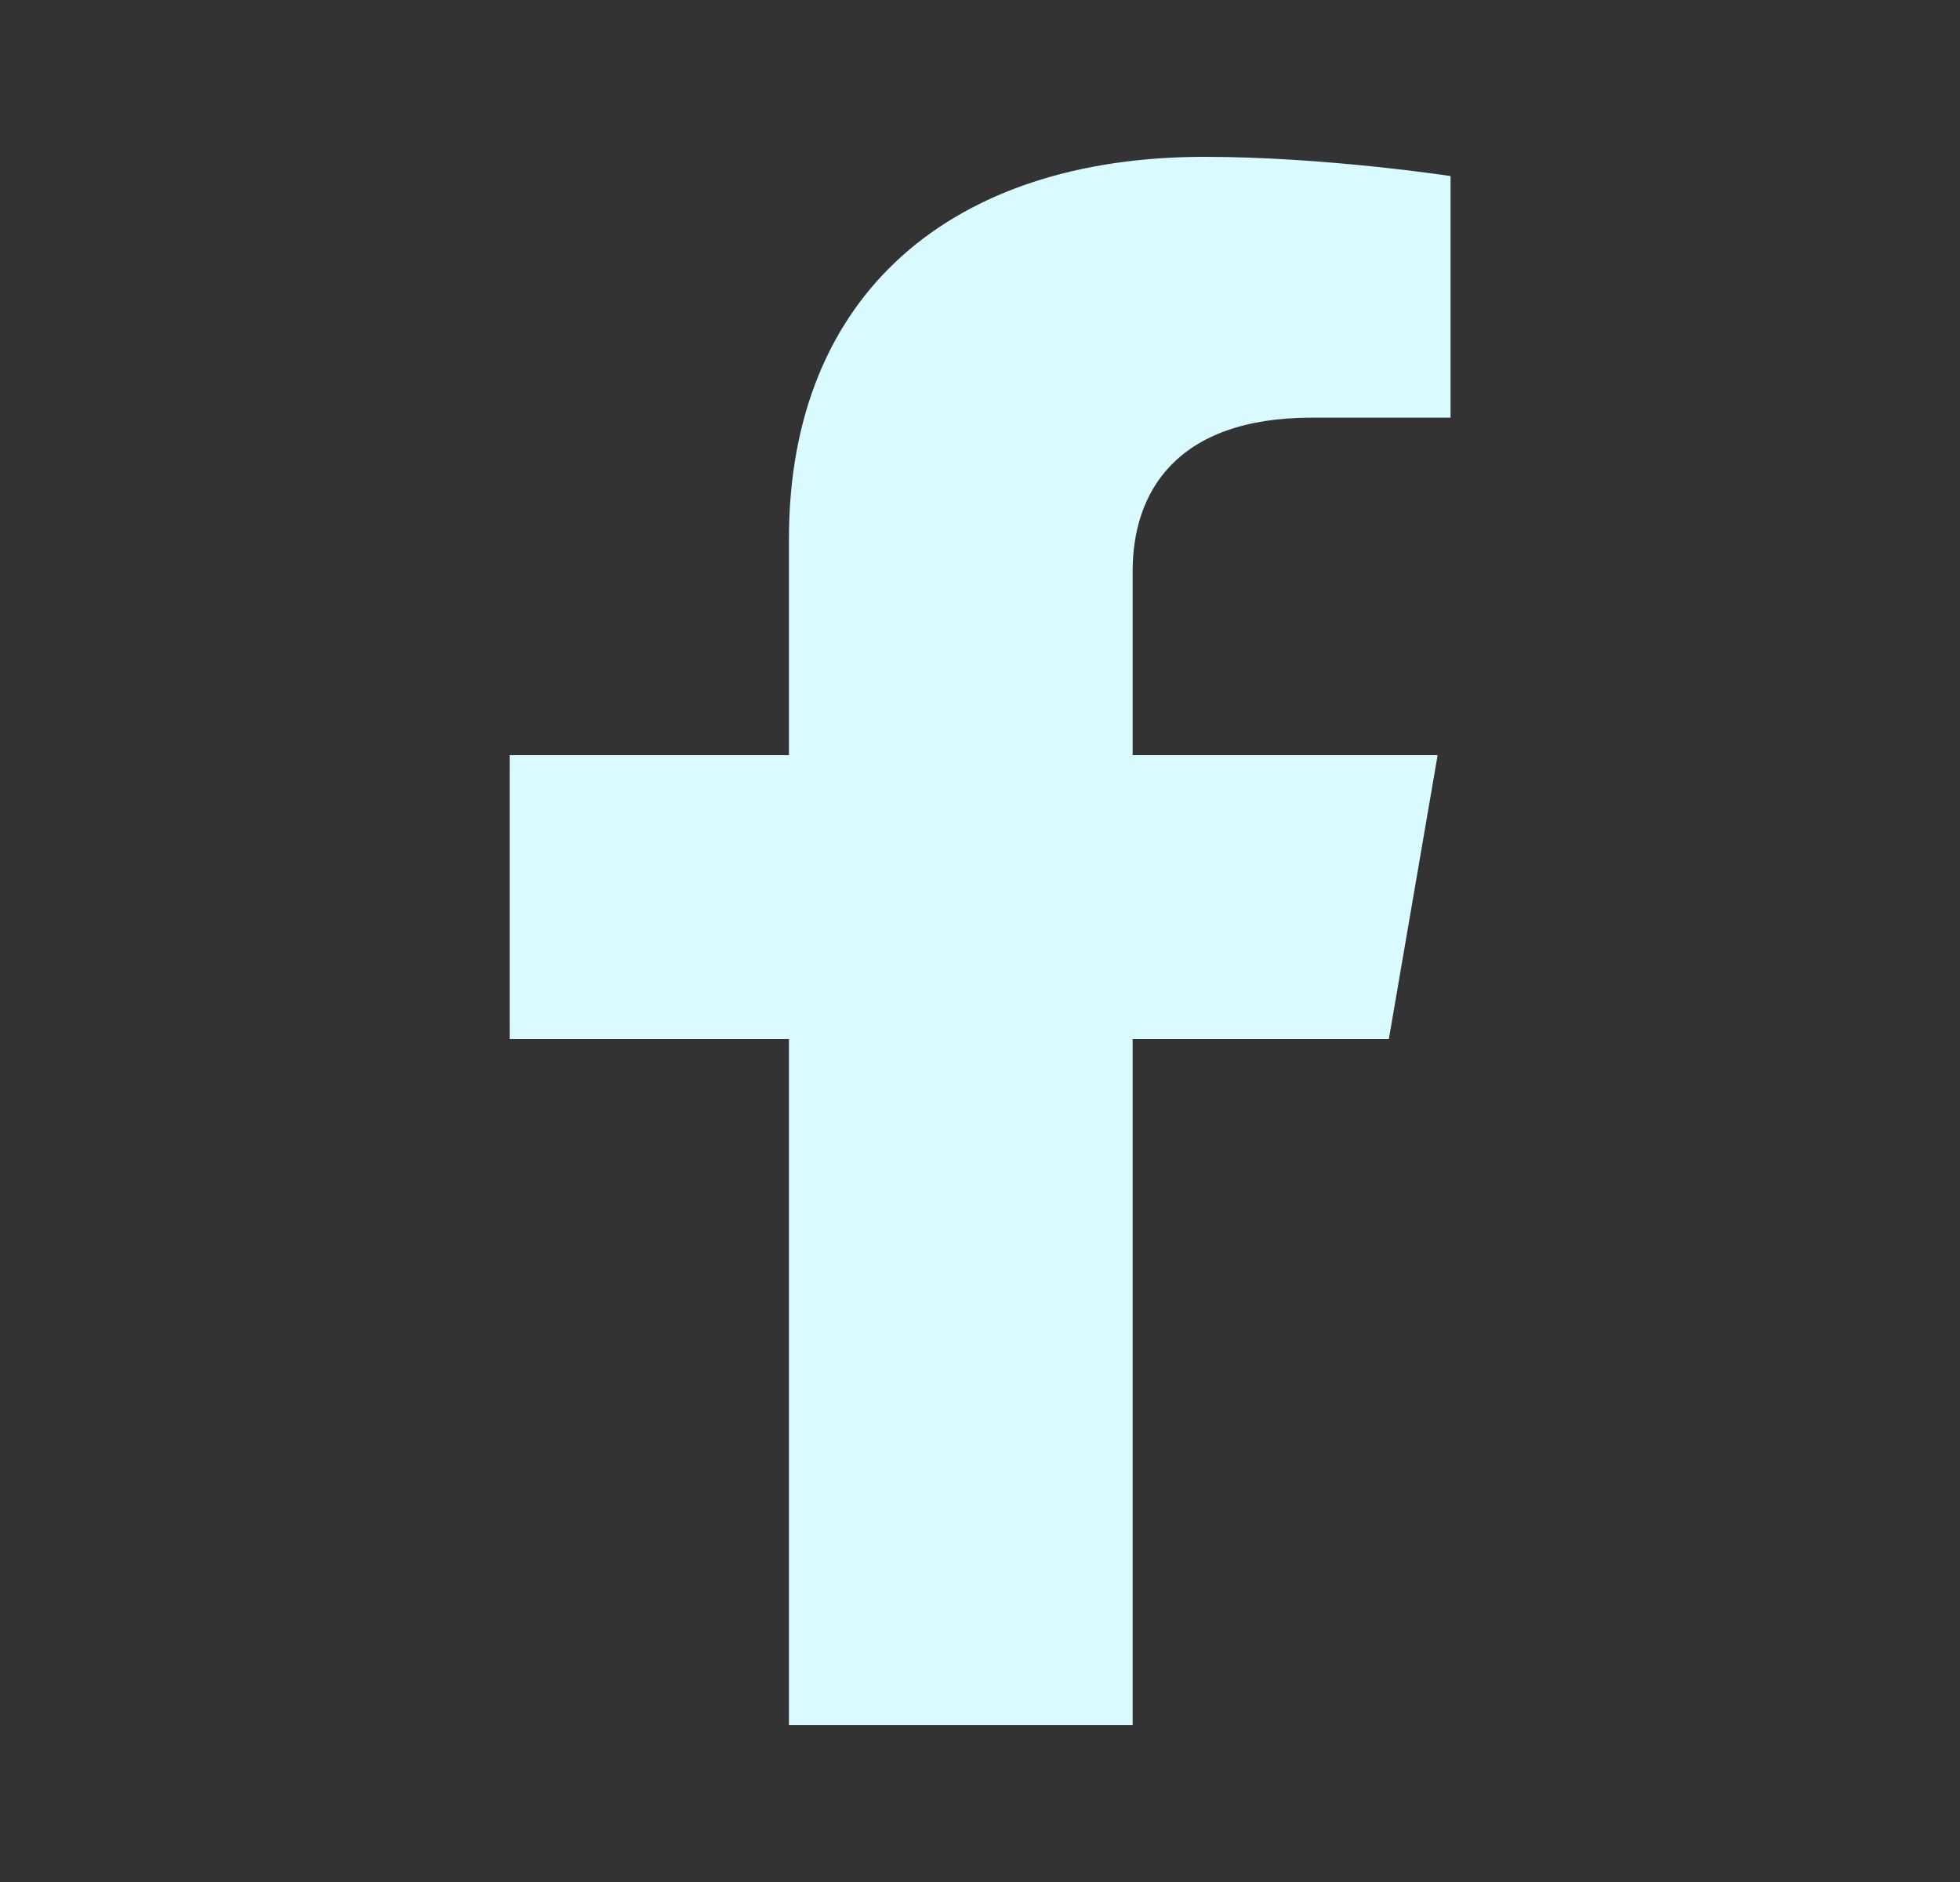 <svg width="25" height="24" viewBox="0 0 25 24" fill="none" xmlns="http://www.w3.org/2000/svg">
<rect x="0" y="0" width="25" height="24" fill="#333333" stroke="none"/>
<path d="M17.715 13.25L18.337 9.63H14.447V7.282C14.447 6.291 14.99 5.326 16.733 5.326H18.502V2.245C18.502 2.245 16.896 2 15.362 2C12.158 2 10.063 3.734 10.063 6.872V9.63H6.501V13.25H10.063V22H14.447V13.25H17.715Z" fill="#D9FAFF"/>
</svg>
